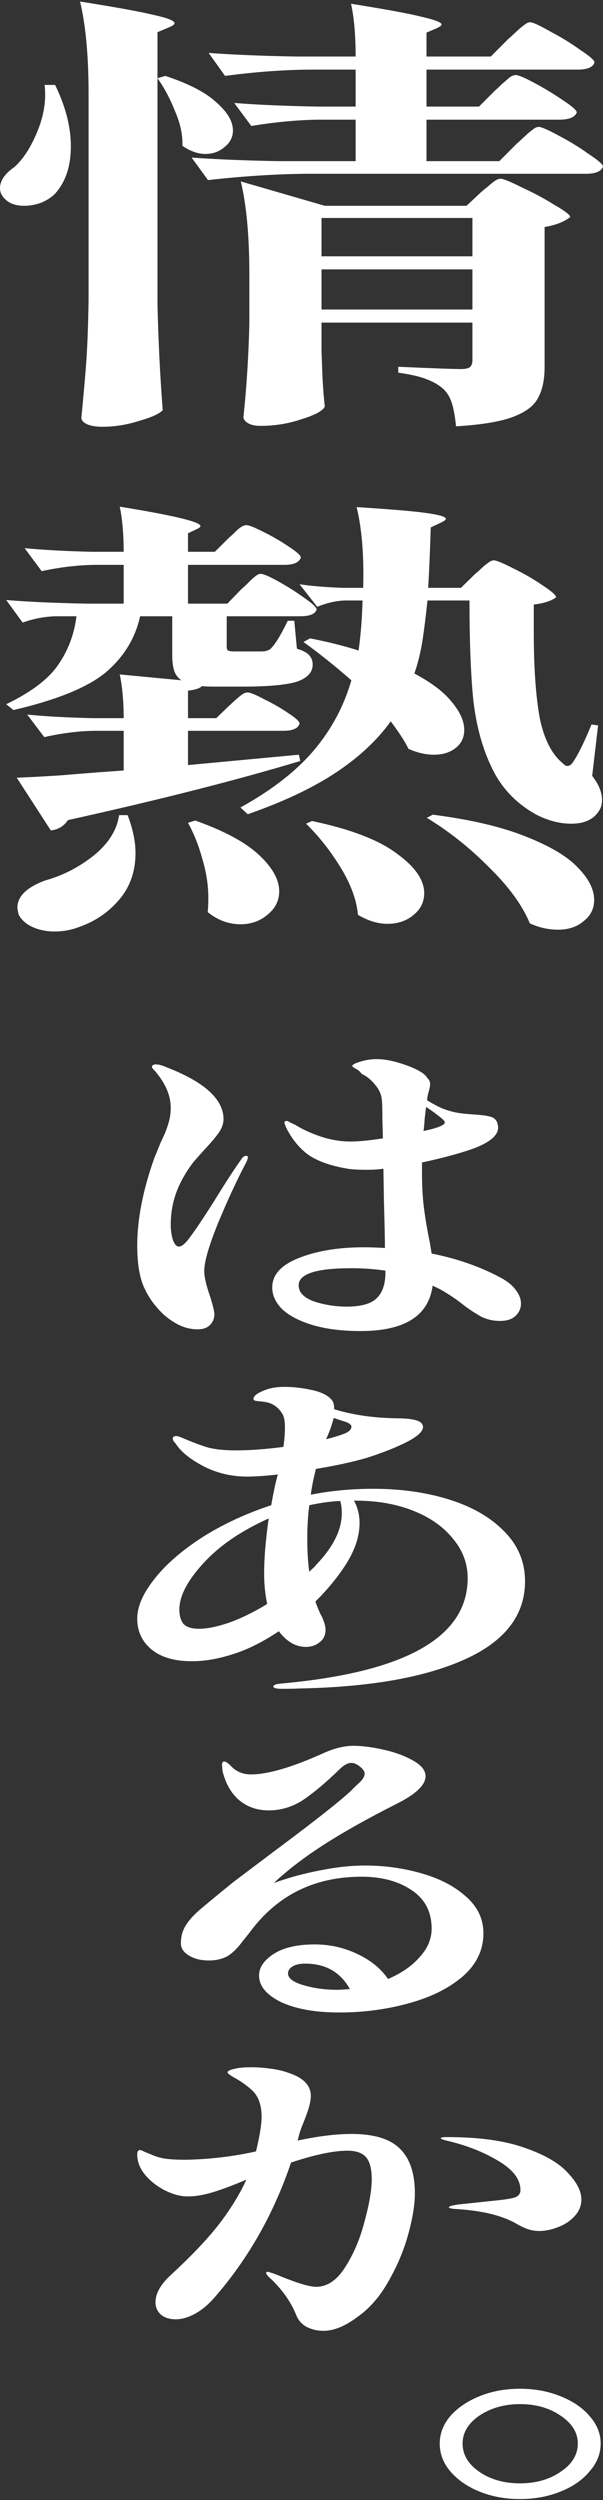 <svg width="91" height="377" viewBox="0 0 91 377" fill="none" xmlns="http://www.w3.org/2000/svg">
<rect x="0" y="0" width="91" height="377" fill="#333333" stroke="none"/>
<g style="mix-blend-mode:difference">
<path d="M34.608 106.396C34.806 106.215 35.103 105.943 35.5 105.58C35.962 105.172 36.325 104.877 36.589 104.696C36.853 104.514 37.117 104.424 37.381 104.424C37.777 104.424 38.602 104.764 39.856 105.444C41.177 106.079 42.398 106.781 43.52 107.552C44.642 108.277 45.204 108.799 45.204 109.116C45.006 109.841 44.18 110.204 42.728 110.204H28.37V115.372L45.105 113.808L45.303 114.76C35.665 117.662 23.98 120.631 10.249 123.669C9.655 124.576 8.797 125.097 7.675 125.233L2.526 117.277C4.704 117.186 6.85 117.073 8.962 116.937C11.14 116.755 13.121 116.596 14.903 116.46L18.666 116.188V110.204H14.21C11.768 110.249 9.259 110.567 6.685 111.156L4.11 107.756C6.817 108.028 10.117 108.209 14.012 108.3H18.666C18.666 105.807 18.468 103.608 18.072 101.704L27.38 102.588C26.852 102.225 26.489 101.749 26.291 101.16C26.093 100.57 25.994 99.754 25.994 98.712V92.931H21.142C20.416 96.241 18.699 99.052 15.993 101.364C13.286 103.63 8.632 105.535 2.031 107.076L0.941 106.192C4.704 104.378 7.312 102.406 8.764 100.276C10.282 98.1 11.207 95.651 11.537 92.931H8.368C6.718 92.977 5.067 93.294 3.417 93.883L0.941 90.483C4.242 90.755 8.269 90.936 13.022 91.027H18.666V85.179H14.21C11.636 85.224 8.995 85.541 6.289 86.131L3.714 82.663C6.553 82.935 9.919 83.116 13.814 83.207H18.666C18.666 80.577 18.468 78.31 18.072 76.406C26.192 77.721 30.252 78.696 30.252 79.33C30.252 79.466 30.053 79.625 29.657 79.806L28.37 80.418V83.207H32.43L34.41 81.234C34.608 81.053 34.906 80.781 35.302 80.418C35.698 80.01 36.028 79.716 36.292 79.534C36.622 79.308 36.919 79.194 37.183 79.194C37.579 79.194 38.437 79.534 39.758 80.215C41.144 80.894 42.431 81.642 43.619 82.459C44.808 83.229 45.402 83.773 45.402 84.091C45.138 84.816 44.312 85.179 42.926 85.179H28.37V91.027H34.311L36.49 88.783C36.82 88.511 37.183 88.171 37.579 87.763C37.975 87.355 38.305 87.06 38.569 86.879C38.833 86.652 39.097 86.539 39.361 86.539C39.758 86.539 40.649 86.924 42.035 87.695C43.421 88.466 44.709 89.282 45.897 90.143C47.151 91.004 47.778 91.594 47.778 91.911C47.58 92.591 46.755 92.931 45.303 92.931H34.212V97.487C34.212 97.805 34.278 98.009 34.41 98.1C34.608 98.19 34.938 98.236 35.401 98.236H39.461C40.055 98.236 40.517 98.1 40.847 97.827C41.573 97.102 42.431 95.697 43.421 93.611H44.411L44.808 97.827C45.732 98.1 46.359 98.439 46.689 98.847C47.019 99.21 47.184 99.663 47.184 100.208C47.184 101.386 46.392 102.248 44.808 102.792C43.223 103.29 40.484 103.54 36.589 103.54H32.727C31.605 103.54 30.846 103.517 30.45 103.472C30.186 103.789 29.492 104.016 28.37 104.152V108.3H32.628L34.608 106.396ZM71.642 86.607C71.972 86.335 72.302 86.04 72.632 85.723C72.963 85.405 73.293 85.133 73.623 84.907C73.953 84.635 74.25 84.499 74.514 84.499C74.91 84.499 75.9 84.907 77.484 85.723C79.069 86.493 80.521 87.332 81.841 88.239C83.228 89.146 83.921 89.758 83.921 90.075C83.195 90.619 82.072 90.982 80.554 91.163V95.311C80.554 100.661 80.851 104.968 81.445 108.232C82.105 111.496 83.294 113.808 85.01 115.168C85.208 115.395 85.406 115.508 85.604 115.508C85.934 115.508 86.231 115.304 86.495 114.896C87.287 113.718 88.212 111.836 89.268 109.252L90.258 109.388L89.367 117.005C90.357 118.274 90.852 119.475 90.852 120.609C90.852 121.243 90.72 121.765 90.456 122.173C89.664 123.533 88.245 124.213 86.198 124.213C84.482 124.213 82.733 123.76 80.95 122.853C77.98 121.221 75.768 118.931 74.316 115.984C72.863 113.038 71.906 109.615 71.444 105.716C71.048 101.817 70.85 96.762 70.85 90.551H64.513C64.249 93.044 63.985 95.13 63.721 96.807C63.456 98.439 63.06 100.026 62.532 101.568C65.107 102.928 66.988 104.356 68.176 105.852C69.431 107.348 70.058 108.753 70.058 110.068C70.058 111.202 69.629 112.108 68.771 112.788C67.912 113.468 66.823 113.808 65.503 113.808C64.249 113.808 62.961 113.514 61.641 112.924C61.179 111.927 60.288 110.544 58.968 108.776C56.921 111.632 54.148 114.216 50.65 116.528C47.151 118.841 42.728 120.926 37.381 122.785L36.292 121.765C41.045 119.135 44.742 116.256 47.382 113.128C50.023 110 51.904 106.487 53.026 102.588C50.65 100.502 48.24 98.576 45.798 96.807L46.788 96.263C49.561 96.807 52.003 97.419 54.115 98.1C54.446 95.742 54.644 93.226 54.71 90.551H52.036C50.716 90.596 49.33 90.914 47.877 91.503L45.204 88.103C46.986 88.375 49.164 88.556 51.739 88.647H54.809C54.941 83.751 54.611 79.693 53.819 76.474C58.901 76.792 62.4 77.086 64.315 77.358C66.295 77.63 67.285 77.925 67.285 78.242C67.285 78.378 67.054 78.56 66.592 78.786L65.008 79.534C64.876 83.615 64.744 86.652 64.612 88.647H69.563L71.642 86.607ZM65.305 122.853C70.982 123.578 75.636 124.666 79.267 126.117C82.963 127.568 85.604 129.132 87.188 130.809C88.839 132.487 89.664 134.119 89.664 135.706C89.664 137.02 89.136 138.086 88.08 138.902C87.089 139.763 85.802 140.194 84.218 140.194C82.766 140.194 81.346 139.876 79.96 139.242C78.838 136.522 76.791 133.711 73.821 130.809C70.916 127.862 67.78 125.369 64.414 123.329L65.305 122.853ZM19.26 122.921C20.052 125.006 20.448 126.91 20.448 128.633C20.448 131.353 19.656 133.665 18.072 135.57C16.488 137.474 14.507 138.856 12.131 139.718C10.877 140.216 9.589 140.466 8.269 140.466C7.015 140.466 5.892 140.239 4.902 139.786C3.978 139.378 3.285 138.766 2.823 137.95C2.691 137.406 2.625 137.043 2.625 136.862C2.625 135.184 4.011 133.824 6.784 132.781C9.424 132.056 11.867 130.809 14.111 129.041C16.356 127.228 17.643 125.188 17.973 122.921H19.26ZM29.459 123.737C33.816 125.278 37.018 127.001 39.064 128.905C41.111 130.809 42.134 132.645 42.134 134.413C42.134 135.819 41.54 136.998 40.352 137.95C39.229 138.902 37.876 139.378 36.292 139.378C34.509 139.378 32.859 138.766 31.341 137.542C31.407 137.088 31.44 136.386 31.44 135.434C31.44 133.484 31.143 131.535 30.549 129.585C30.02 127.59 29.294 125.754 28.37 124.077L29.459 123.737ZM47.085 123.805C52.894 125.029 57.152 126.661 59.859 128.701C62.631 130.696 64.018 132.691 64.018 134.685C64.018 136 63.489 137.088 62.433 137.95C61.377 138.856 60.057 139.31 58.472 139.31C57.02 139.31 55.535 138.856 54.017 137.95C53.819 135.728 52.96 133.371 51.442 130.877C49.924 128.384 48.174 126.162 46.194 124.213L47.085 123.805Z" fill="white"/>
</g>
<g style="mix-blend-mode:difference">
<path d="M13.368 14.169C13.368 8.457 12.939 3.81 12.081 0.229C17.494 1.09 21.223 1.77 23.27 2.269C25.316 2.722 26.34 3.13 26.34 3.493C26.34 3.674 26.075 3.878 25.547 4.105L23.765 4.853V45.859C23.897 51.481 24.161 56.808 24.557 61.84C24.095 62.384 22.907 62.928 20.992 63.472C19.144 64.061 17.296 64.356 15.447 64.356C14.457 64.356 13.665 64.22 13.071 63.948C12.543 63.676 12.279 63.359 12.279 62.996C12.543 60.321 12.774 57.737 12.972 55.244C13.17 52.705 13.302 49.395 13.368 45.315V14.169ZM74.662 13.693C74.926 13.467 75.289 13.127 75.751 12.673C76.279 12.22 76.675 11.88 76.939 11.653C77.269 11.427 77.566 11.313 77.83 11.313C78.226 11.313 79.183 11.721 80.702 12.537C82.22 13.353 83.639 14.215 84.96 15.121C86.346 16.028 87.039 16.64 87.039 16.957C86.775 17.683 85.884 18.046 84.366 18.046H64.363V24.302H75.355L77.929 21.718C78.193 21.491 78.589 21.128 79.118 20.63C79.646 20.131 80.075 19.768 80.405 19.542C80.735 19.27 81.032 19.134 81.296 19.134C81.692 19.134 82.682 19.564 84.267 20.426C85.917 21.287 87.435 22.216 88.822 23.214C90.274 24.166 91 24.8 91 25.118C90.736 25.843 89.878 26.206 88.425 26.206H46.243C41.556 26.251 36.605 26.569 31.39 27.158L28.914 23.758C32.545 24.03 36.935 24.211 42.084 24.302H53.669V18.046H48.025C44.856 18.091 41.49 18.408 37.925 18.998L35.35 15.529C38.849 15.801 43.008 15.983 47.827 16.073H53.669V10.497H46.639C42.546 10.542 38.321 10.86 33.964 11.449L31.489 7.981C35.119 8.253 39.509 8.434 44.658 8.525H53.669C53.669 5.306 53.438 2.654 52.976 0.569C58.125 1.385 61.69 2.042 63.67 2.541C65.651 2.994 66.641 3.379 66.641 3.697C66.641 3.833 66.41 4.014 65.948 4.241L64.363 4.921V8.525H74.067L76.642 5.941C76.906 5.714 77.302 5.351 77.83 4.853C78.358 4.354 78.787 3.991 79.118 3.765C79.448 3.493 79.745 3.357 80.009 3.357C80.405 3.357 81.395 3.81 82.979 4.717C84.63 5.578 86.148 6.508 87.534 7.505C88.987 8.457 89.713 9.092 89.713 9.409C89.515 10.134 88.656 10.497 87.138 10.497H64.363V16.073H72.285L74.662 13.693ZM24.953 11.449C28.518 12.628 31.093 13.965 32.677 15.461C34.327 16.912 35.152 18.317 35.152 19.678C35.152 20.675 34.723 21.514 33.865 22.194C33.073 22.874 32.116 23.214 30.994 23.214C29.871 23.214 28.716 22.806 27.528 21.99C27.594 20.403 27.231 18.68 26.439 16.821C25.712 14.963 24.821 13.285 23.765 11.789L24.953 11.449ZM8.318 12.809C9.902 16.073 10.694 19.156 10.694 22.058C10.694 25.05 9.902 27.43 8.318 29.198C7.79 29.742 7.096 30.195 6.238 30.558C5.38 30.876 4.522 31.034 3.664 31.034C2.343 31.034 1.353 30.672 0.693 29.946C0.231 29.493 0 28.971 0 28.382C0 27.249 0.726 26.183 2.178 25.186C3.499 24.007 4.654 22.216 5.644 19.814C6.634 17.411 6.997 15.076 6.733 12.809H8.318ZM48.52 52.999L48.619 55.652C48.685 57.646 48.817 59.528 49.015 61.296C48.751 61.931 47.596 62.565 45.55 63.2C43.569 63.88 41.49 64.22 39.311 64.22C38.519 64.22 37.892 64.084 37.43 63.812C36.968 63.54 36.737 63.223 36.737 62.86C37.199 58.644 37.496 54.02 37.628 48.987V41.303C37.628 35.59 37.199 30.944 36.341 27.362L49.015 31.034H70.404L72.582 28.994C72.78 28.813 73.11 28.541 73.572 28.178C74.034 27.77 74.397 27.475 74.662 27.294C74.992 27.067 75.289 26.954 75.553 26.954C75.949 26.954 77.005 27.385 78.721 28.246C80.504 29.062 82.154 29.946 83.672 30.898C85.257 31.805 86.049 32.417 86.049 32.734C85.125 33.46 83.838 33.958 82.187 34.23V55.312C82.187 57.261 81.857 58.825 81.197 60.004C80.603 61.183 79.349 62.135 77.434 62.86C75.52 63.585 72.648 64.061 68.819 64.288C68.687 62.928 68.489 61.795 68.225 60.888C67.961 60.026 67.565 59.324 67.037 58.78C66.377 58.145 65.519 57.624 64.463 57.216C63.472 56.808 62.02 56.468 60.105 56.196V55.312C65.255 55.538 68.39 55.652 69.513 55.652C70.173 55.652 70.635 55.561 70.899 55.38C71.163 55.153 71.295 54.813 71.295 54.359V48.647H48.52V52.999ZM71.295 38.651V32.87H48.52V38.651H71.295ZM48.52 40.623V46.675H71.295V40.623H48.52Z" fill="white"/>
</g>
<path d="M78.467 376.853C76.271 376.853 74.254 376.484 72.416 375.747C70.577 375.01 69.096 373.992 67.973 372.694C66.9 371.431 66.364 370.027 66.364 368.483C66.364 366.974 66.9 365.588 67.973 364.325C69.096 363.061 70.577 362.061 72.416 361.324C74.254 360.587 76.271 360.219 78.467 360.219C80.663 360.219 82.68 360.587 84.519 361.324C86.408 362.061 87.889 363.061 88.962 364.325C90.085 365.588 90.647 366.974 90.647 368.483C90.647 370.027 90.085 371.431 88.962 372.694C87.889 373.992 86.408 375.01 84.519 375.747C82.68 376.484 80.663 376.853 78.467 376.853ZM78.467 374.484C80.868 374.484 82.91 373.905 84.595 372.747C86.332 371.589 87.2 370.167 87.2 368.483C87.2 366.834 86.332 365.43 84.595 364.272C82.91 363.114 80.868 362.535 78.467 362.535C76.118 362.535 74.076 363.114 72.339 364.272C70.654 365.43 69.811 366.834 69.811 368.483C69.811 370.167 70.654 371.589 72.339 372.747C74.024 373.905 76.067 374.484 78.467 374.484Z" fill="white" style="mix-blend-mode:difference"/>
<path d="M53.035 321.794C56.457 321.794 58.908 322.549 60.389 324.058C61.87 325.532 62.61 327.76 62.61 330.743C62.61 332.427 62.278 334.48 61.614 336.901C60.951 339.323 59.955 341.692 58.627 344.008C57.35 346.289 55.818 348.061 54.031 349.324C52.142 350.763 50.405 351.482 48.822 351.482C47.903 351.482 47.06 351.289 46.294 350.903C45.528 350.482 44.992 349.868 44.686 349.061C43.92 347.166 42.668 345.376 40.932 343.692C40.422 343.271 40.166 342.955 40.166 342.744C40.166 342.639 40.243 342.586 40.396 342.586C40.549 342.586 41.085 342.762 42.005 343.113C42.209 343.218 42.924 343.499 44.149 343.955C45.784 344.552 46.984 344.85 47.75 344.85C49.435 344.815 50.89 343.815 52.116 341.849C53.393 339.849 54.363 337.551 55.027 334.954C55.742 332.322 56.099 330.216 56.099 328.637C56.099 327.093 55.818 325.988 55.257 325.321C54.695 324.654 53.75 324.321 52.422 324.321C50.329 324.321 47.494 324.917 43.92 326.111C41.315 333.831 37.459 340.621 32.353 346.482C31.434 347.534 30.463 348.342 29.442 348.903C28.421 349.464 27.45 349.745 26.531 349.745C25.612 349.745 24.871 349.517 24.31 349.061C23.748 348.57 23.467 347.938 23.467 347.166C23.467 345.832 24.259 344.446 25.842 343.007C28.957 340.13 31.383 337.568 33.119 335.322C34.855 333.041 36.208 330.83 37.179 328.69C35.187 329.532 33.502 330.164 32.123 330.585C30.744 331.006 29.468 331.216 28.293 331.216C27.272 331.216 26.148 330.918 24.922 330.322C23.748 329.725 22.752 328.953 21.935 328.006C21.118 327.023 20.709 325.988 20.709 324.9C20.709 324.724 20.735 324.566 20.786 324.426C20.888 324.286 20.99 324.216 21.092 324.216C21.246 324.216 21.475 324.303 21.782 324.479C22.139 324.619 22.446 324.742 22.701 324.847C23.467 325.198 24.233 325.426 24.999 325.532C25.816 325.637 26.812 325.689 27.986 325.689C31.663 325.619 35.213 325.198 38.634 324.426C39.196 322.11 39.477 320.373 39.477 319.215C39.477 317.32 38.941 315.934 37.868 315.056C37.153 314.425 36.387 313.881 35.57 313.425C34.753 312.968 34.344 312.67 34.344 312.53C34.344 312.319 34.651 312.144 35.264 312.003C35.876 311.828 36.745 311.74 37.868 311.74C38.838 311.74 39.834 311.81 40.855 311.951C41.877 312.091 42.719 312.284 43.383 312.53C45.733 313.267 46.907 314.442 46.907 316.057C46.907 316.548 46.805 317.144 46.601 317.846C46.396 318.513 46.166 319.162 45.911 319.794C45.503 320.777 45.247 321.478 45.145 321.899L44.915 322.794C48.031 322.128 50.737 321.794 53.035 321.794ZM67.513 322.268C72.211 322.268 76.067 322.794 79.08 323.847C82.144 324.9 84.34 326.163 85.667 327.637C87.046 329.076 87.736 330.427 87.736 331.69C87.736 332.603 87.404 333.427 86.74 334.164C86.076 334.901 85.233 335.463 84.212 335.849C83.242 336.235 82.297 336.428 81.378 336.428C80.816 336.428 80.254 336.34 79.692 336.164C79.182 335.989 78.62 335.726 78.007 335.375C75.862 334.112 72.798 333.357 68.815 333.111C68.1 333.076 67.743 332.989 67.743 332.848C67.743 332.708 68.228 332.568 69.198 332.427L74.177 331.901C76.016 331.725 77.19 331.55 77.701 331.374C78.263 331.164 78.543 330.795 78.543 330.269C78.543 328.62 77.394 327.128 75.096 325.795C72.849 324.461 70.27 323.461 67.36 322.794C66.798 322.654 66.517 322.531 66.517 322.426C66.517 322.321 66.849 322.268 67.513 322.268Z" fill="white" style="mix-blend-mode:difference"/>
<path d="M55.105 281.319C58.016 281.319 60.825 281.705 63.531 282.477C66.289 283.249 68.536 284.407 70.272 285.951C72.059 287.495 72.953 289.355 72.953 291.531C72.953 294.057 71.906 296.233 69.812 298.058C67.719 299.847 64.987 301.198 61.616 302.111C58.297 303.023 54.824 303.479 51.198 303.479C47.572 303.479 44.636 302.953 42.389 301.9C40.193 300.812 39.095 299.479 39.095 297.9C39.095 296.707 39.81 295.636 41.24 294.689C42.721 293.706 44.815 293.215 47.522 293.215C49.768 293.215 51.888 293.689 53.879 294.636C55.922 295.584 57.48 296.847 58.552 298.426C60.544 297.584 62.127 296.496 63.301 295.163C64.527 293.829 65.14 292.39 65.14 290.846C65.14 288.285 64.118 286.337 62.076 285.003C60.084 283.67 57.582 283.003 54.569 283.003C47.624 283.003 42.108 285.653 38.023 290.952C37.819 291.232 37.308 291.881 36.491 292.899C35.725 293.917 34.959 294.636 34.193 295.057C33.427 295.443 32.533 295.636 31.512 295.636C30.337 295.636 29.341 295.391 28.524 294.899C27.707 294.408 27.299 293.794 27.299 293.057C27.299 292.074 27.529 291.197 27.988 290.425C28.448 289.653 29.163 288.846 30.133 288.004C31.154 287.126 32.814 285.758 35.112 283.898C34.959 284.003 37.027 282.442 41.317 279.213C47.445 274.651 51.326 271.598 52.96 270.054C53.113 269.879 53.394 269.598 53.803 269.212C54.262 268.826 54.569 268.51 54.722 268.264C54.926 267.984 55.028 267.72 55.028 267.475C55.028 267.124 54.799 266.773 54.339 266.422C53.879 266.036 53.445 265.843 53.037 265.843C52.475 265.843 51.862 266.176 51.198 266.843C49.258 268.738 47.47 270.247 45.836 271.37C44.202 272.458 42.44 273.002 40.551 273.002C38.815 273.002 37.334 272.493 36.108 271.475C34.882 270.423 34.04 268.949 33.58 267.054L33.503 266.159C33.503 265.808 33.606 265.632 33.81 265.632C34.065 265.632 34.397 265.843 34.806 266.264C35.623 267.141 36.644 267.58 37.87 267.58C40.423 267.58 44.074 266.51 48.824 264.369C50.458 263.632 51.964 263.264 53.343 263.264C54.62 263.264 56.126 263.457 57.863 263.843C59.599 264.229 61.08 264.773 62.306 265.474C63.582 266.176 64.221 266.966 64.221 267.843C64.221 269.177 62.74 270.58 59.778 272.054C55.539 274.195 51.939 276.213 48.977 278.108C46.015 280.003 43.462 281.95 41.317 283.951C43.564 283.143 45.887 282.512 48.288 282.056C50.688 281.564 52.96 281.319 55.105 281.319ZM50.815 300.058C51.224 300.058 51.888 300.023 52.807 299.953C51.377 297.391 49.13 296.11 46.066 296.11C45.198 296.11 44.534 296.268 44.074 296.584C43.666 296.865 43.462 297.198 43.462 297.584C43.462 298.321 44.253 298.917 45.836 299.374C47.419 299.83 49.079 300.058 50.815 300.058Z" fill="white" style="mix-blend-mode:difference"/>
<path d="M56.329 224.507C60.517 224.507 64.347 225.051 67.819 226.139C71.292 227.227 74.049 228.824 76.092 230.929C78.186 233.035 79.233 235.544 79.233 238.456C79.233 243.58 76.194 247.51 70.117 250.247C64.091 252.949 55.818 254.406 45.298 254.616C44.686 254.651 43.766 254.669 42.541 254.669C41.673 254.669 41.239 254.546 41.239 254.301C41.239 254.23 41.341 254.143 41.545 254.037C41.749 253.967 42.03 253.915 42.388 253.879C61.18 252.195 70.577 246.896 70.577 237.983C70.577 235.772 69.836 233.789 68.355 232.034C66.925 230.245 64.934 228.841 62.38 227.823C59.827 226.806 56.942 226.297 53.725 226.297H53.418C53.98 227.315 54.261 228.437 54.261 229.666C54.261 231.596 53.622 233.596 52.346 235.667C51.069 237.702 49.486 239.649 47.596 241.509C47.954 242.527 48.286 243.299 48.592 243.825C48.95 244.633 49.129 245.282 49.129 245.773C49.129 246.58 48.822 247.212 48.209 247.668C47.648 248.124 46.958 248.352 46.141 248.352C45.375 248.352 44.635 248.142 43.92 247.721C43.205 247.265 42.592 246.686 42.081 245.984C39.681 247.598 37.357 248.756 35.11 249.458C32.914 250.16 30.872 250.511 28.982 250.511C26.327 250.511 24.284 249.914 22.854 248.721C21.424 247.528 20.709 245.984 20.709 244.089C20.709 242.299 21.552 240.334 23.237 238.193C24.922 236.017 27.297 233.929 30.361 231.929C33.476 229.929 37 228.28 40.932 226.981C41.29 224.946 41.621 223.402 41.928 222.349C40.09 222.56 38.532 222.665 37.255 222.665C34.906 222.665 32.71 222.138 30.668 221.086C28.676 220.033 27.297 218.91 26.531 217.717C26.225 217.401 26.071 217.138 26.071 216.927C26.071 216.682 26.25 216.559 26.608 216.559C26.812 216.559 27.067 216.629 27.374 216.769C29.008 217.471 30.361 217.98 31.433 218.296C32.557 218.577 33.961 218.717 35.647 218.717C37.689 218.717 40.064 218.541 42.771 218.191C42.924 217.138 43 216.138 43 215.19C43 214.383 42.898 213.769 42.694 213.348C42.337 212.716 41.902 212.242 41.392 211.927C40.932 211.611 40.294 211.418 39.477 211.348C39.119 211.312 38.813 211.277 38.557 211.242C38.353 211.172 38.251 211.084 38.251 210.979C38.251 210.558 38.711 210.154 39.63 209.768C40.549 209.347 41.647 209.137 42.924 209.137C44.252 209.137 45.63 209.295 47.06 209.61C48.541 209.926 49.562 210.453 50.124 211.19C50.329 211.435 50.431 211.874 50.431 212.506C53.137 213.348 56.201 213.804 59.623 213.874C61.104 213.874 62.176 213.979 62.84 214.19C63.504 214.401 63.836 214.734 63.836 215.19C63.836 215.857 63.019 216.611 61.385 217.454C59.802 218.261 57.81 219.05 55.41 219.822C53.265 220.454 50.686 221.015 47.673 221.507C47.264 223.156 47.009 224.455 46.907 225.402C49.869 224.805 53.01 224.507 56.329 224.507ZM50.354 213.822C50.099 214.874 49.716 215.945 49.205 217.032C50.226 216.787 51.197 216.489 52.116 216.138C52.729 215.857 53.035 215.524 53.035 215.138C53.035 214.892 52.78 214.664 52.269 214.453C51.963 214.348 51.631 214.243 51.273 214.137C50.967 214.032 50.66 213.927 50.354 213.822ZM51.58 228.192C51.58 227.49 51.503 226.876 51.35 226.35C50.073 226.385 48.516 226.595 46.677 226.981C46.473 228.49 46.371 230.192 46.371 232.087C46.371 233.982 46.473 235.631 46.677 237.035C46.83 236.86 47.009 236.684 47.213 236.509C47.418 236.333 47.596 236.14 47.75 235.93C50.303 233.263 51.58 230.683 51.58 228.192ZM27.067 242.72C27.067 243.632 27.271 244.352 27.68 244.878C28.14 245.37 28.931 245.615 30.055 245.615C31.28 245.615 32.812 245.299 34.651 244.668C36.489 244.001 38.379 243.071 40.319 241.878C40.013 240.404 39.86 238.86 39.86 237.246C39.86 234.965 40.09 232.21 40.549 228.981C39.068 229.648 37.715 230.35 36.489 231.087C33.783 232.701 31.536 234.614 29.748 236.825C27.961 239 27.067 240.965 27.067 242.72Z" fill="white" style="mix-blend-mode:difference"/>
<path d="M75.25 192.509C76.424 193.105 77.267 193.754 77.777 194.456C78.339 195.158 78.62 195.86 78.62 196.562C78.62 197.299 78.339 197.93 77.777 198.457C77.267 198.948 76.475 199.194 75.403 199.194C74.433 199.194 73.513 198.983 72.645 198.562C71.828 198.106 71.037 197.597 70.27 197.036C69.504 196.439 68.943 196.018 68.585 195.772C67.819 195.246 67.053 194.772 66.287 194.351L65.291 193.877C64.679 198.439 61.053 200.72 54.414 200.72C51.656 200.72 49.256 200.422 47.213 199.825C45.222 199.229 43.69 198.439 42.617 197.457C41.596 196.439 41.085 195.334 41.085 194.14C41.085 192.245 42.413 190.772 45.069 189.719C47.775 188.631 51.069 188.087 54.95 188.087C55.716 188.087 56.763 188.122 58.091 188.192C58.091 186.964 58.04 184.56 57.938 180.981L57.861 176.243C57.095 176.349 56.303 176.401 55.486 176.401C54.108 176.401 53.112 176.349 52.499 176.243C49.946 175.822 47.954 175.12 46.524 174.138C45.145 173.12 44.022 171.734 43.154 169.979C43 169.558 42.924 169.365 42.924 169.4C42.924 169.155 43.026 169.032 43.23 169.032C43.383 169.032 43.588 169.12 43.843 169.295C44.149 169.435 44.379 169.541 44.532 169.611C45.656 170.313 46.958 170.909 48.439 171.401C49.92 171.892 51.401 172.138 52.882 172.138C54.159 172.138 55.793 171.98 57.784 171.664L57.708 168.769C57.708 167.26 57.682 166.312 57.631 165.926C57.58 165.119 57.248 164.347 56.635 163.61C56.023 162.838 55.333 162.277 54.567 161.926C54.363 161.61 54.082 161.364 53.725 161.189C53.418 161.013 53.239 160.89 53.188 160.82C53.086 160.61 53.444 160.382 54.261 160.136C55.078 159.855 55.946 159.715 56.865 159.715C58.142 159.715 59.648 160.031 61.385 160.662C63.121 161.294 64.168 161.943 64.525 162.61C64.781 162.821 64.908 163.119 64.908 163.505C64.908 163.715 64.857 164.014 64.755 164.4C64.653 164.751 64.576 165.049 64.525 165.295L64.449 165.926C65.062 166.312 65.776 166.698 66.594 167.084C67.462 167.435 68.304 167.681 69.121 167.821C69.785 167.926 70.679 168.014 71.802 168.084C72.824 168.155 73.564 168.26 74.024 168.4C74.484 168.505 74.816 168.786 75.02 169.242C75.122 169.593 75.173 169.857 75.173 170.032C75.173 171.295 73.743 172.418 70.883 173.401C68.738 174.103 66.338 174.734 63.683 175.296V176.875C63.683 178.875 63.785 180.665 63.989 182.244C64.193 183.823 64.5 185.613 64.908 187.613L65.138 189.034C68.866 189.771 72.237 190.929 75.25 192.509ZM37.179 174.296C37.332 174.296 37.408 174.383 37.408 174.559C37.408 174.664 37.332 174.892 37.179 175.243C35.851 177.735 34.447 180.753 32.966 184.297C31.536 187.806 30.821 190.263 30.821 191.666C30.821 192.544 31.127 193.86 31.74 195.614C32.148 196.948 32.353 197.808 32.353 198.194C32.353 198.825 32.123 199.369 31.663 199.825C31.255 200.246 30.642 200.457 29.825 200.457C28.804 200.457 27.808 200.211 26.837 199.72C25.867 199.194 25.05 198.597 24.386 197.93C23.161 196.702 22.241 195.351 21.629 193.877C21.016 192.368 20.709 190.35 20.709 187.824C20.709 183.858 21.578 179.437 23.314 174.559C23.365 174.454 23.697 173.646 24.31 172.138C24.82 171.12 25.178 170.243 25.382 169.506C25.637 168.734 25.765 167.909 25.765 167.032C25.765 165.207 24.974 163.364 23.39 161.505C23.288 161.399 23.186 161.294 23.084 161.189C22.982 161.083 22.931 160.978 22.931 160.873C22.931 160.768 22.982 160.68 23.084 160.61C23.237 160.54 23.365 160.504 23.467 160.504C23.927 160.504 24.514 160.662 25.229 160.978C30.897 163.189 33.732 165.786 33.732 168.769C33.732 169.435 33.502 170.102 33.042 170.769C32.583 171.436 31.842 172.313 30.821 173.401C29.799 174.524 29.187 175.226 28.982 175.506C27.859 177.05 27.042 178.559 26.531 180.033C26.02 181.507 25.765 183.069 25.765 184.718C25.765 185.455 25.867 186.192 26.071 186.929C26.327 187.631 26.633 187.982 26.991 187.982C27.45 187.982 28.038 187.473 28.753 186.455C29.518 185.438 30.693 183.683 32.276 181.191C33.91 178.524 35.289 176.401 36.413 174.822C36.617 174.471 36.872 174.296 37.179 174.296ZM64.066 168.927C64.066 169.242 64.015 169.786 63.913 170.558C66.057 170.102 67.13 169.664 67.13 169.242C67.13 169.067 66.823 168.751 66.211 168.295C65.598 167.804 64.959 167.347 64.296 166.926L64.066 168.927ZM58.167 191.614C56.584 191.368 54.848 191.245 52.959 191.245C47.699 191.245 45.069 192.105 45.069 193.825C45.069 194.877 45.835 195.684 47.367 196.246C48.95 196.772 50.609 197.036 52.346 197.036C54.44 197.036 55.92 196.632 56.789 195.825C57.708 194.983 58.167 193.667 58.167 191.877V191.614Z" fill="white" style="mix-blend-mode:difference"/>
</svg>
